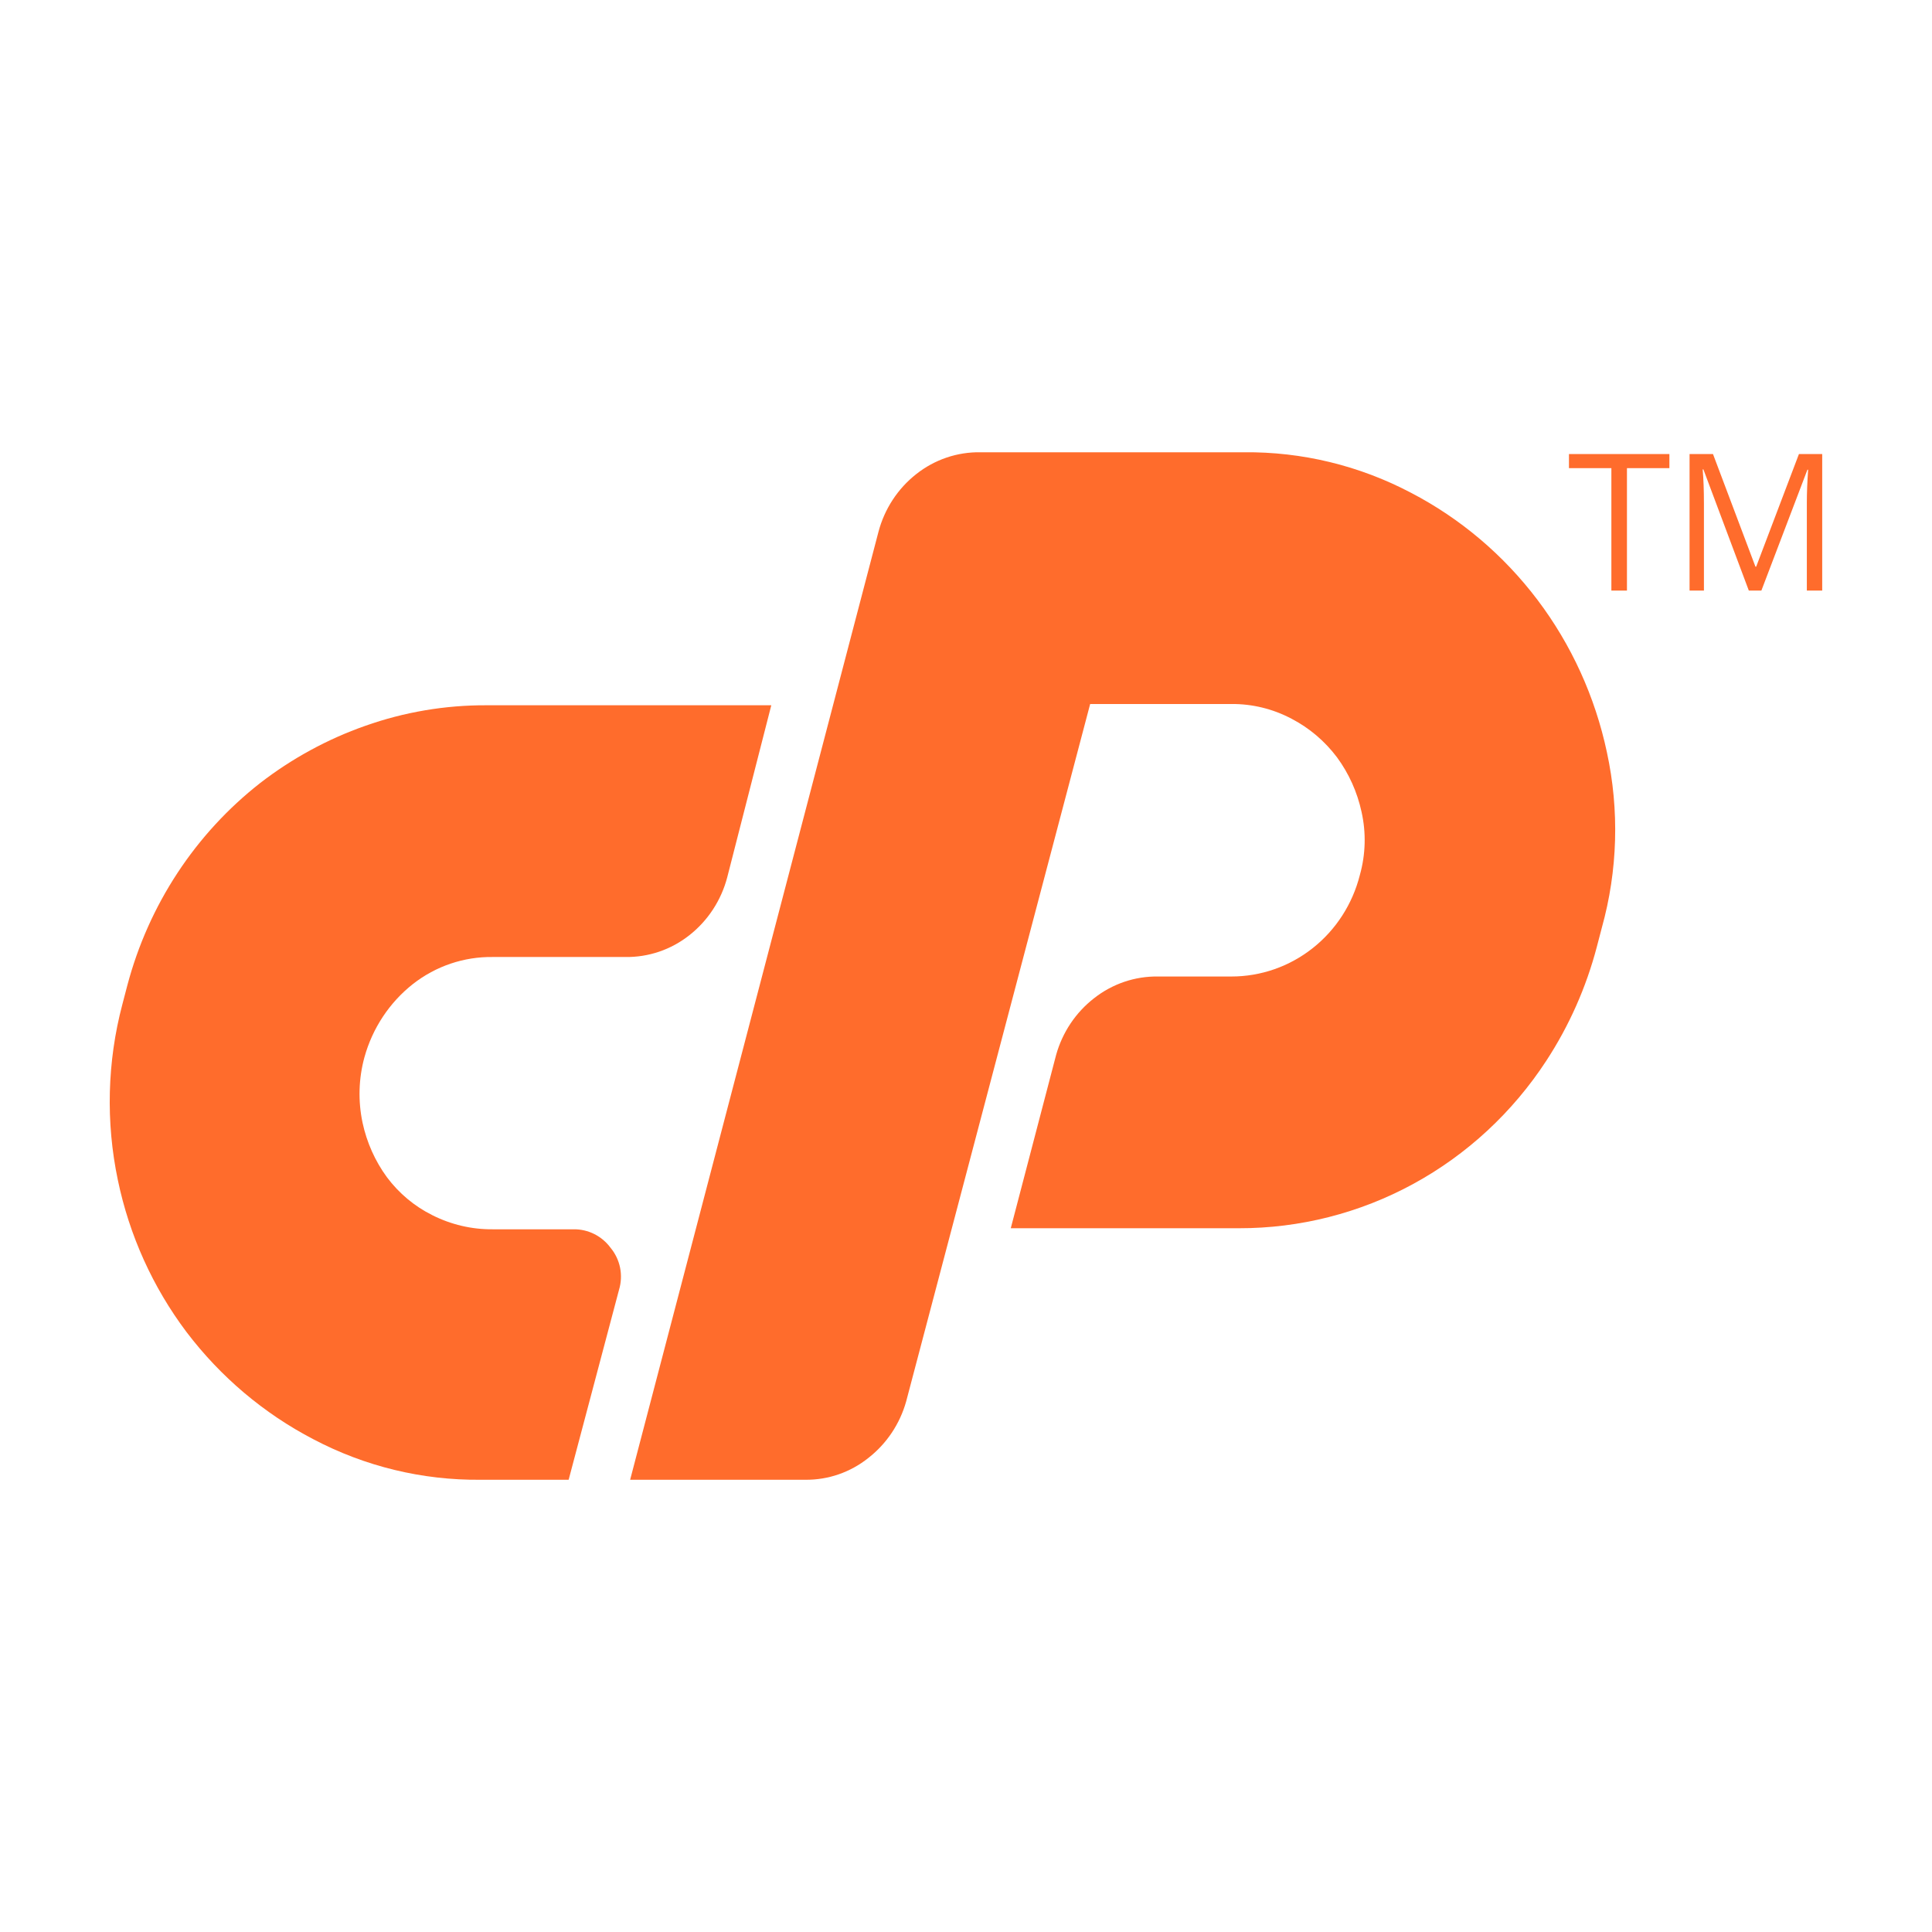 <?xml version="1.0" encoding="UTF-8"?>
<svg xmlns:xlink="http://www.w3.org/1999/xlink" xmlns="http://www.w3.org/2000/svg" width="64" height="64" viewBox="0 0 64 64" fill="none">
  <path d="M16.115 23.363H25.55L24.09 29.064C23.89 29.825 23.45 30.497 22.838 30.979C22.23 31.46 21.479 31.715 20.709 31.702H16.324C15.369 31.689 14.438 32.003 13.68 32.596C12.903 33.208 12.34 34.058 12.073 35.021C11.879 35.728 11.858 36.473 12.01 37.191C12.15 37.845 12.425 38.462 12.819 38.999C13.217 39.531 13.731 39.961 14.321 40.254C14.944 40.568 15.63 40.729 16.325 40.722H18.997C19.236 40.718 19.472 40.772 19.686 40.879C19.9 40.986 20.086 41.144 20.229 41.339C20.385 41.527 20.492 41.753 20.541 41.994C20.589 42.236 20.578 42.486 20.507 42.722L18.837 49.019H15.915C13.991 49.038 12.092 48.578 10.383 47.678C8.742 46.825 7.306 45.611 6.179 44.126C5.062 42.642 4.284 40.921 3.904 39.091C3.501 37.168 3.551 35.175 4.052 33.276L4.219 32.638C4.925 29.972 6.472 27.618 8.621 25.937C9.676 25.122 10.85 24.483 12.1 24.044C13.391 23.587 14.749 23.357 16.115 23.363Z" fill="#FF6C2C"></path>
  <path d="M20.874 49.019L29.1 17.619C29.3 16.859 29.74 16.186 30.352 15.705C30.96 15.224 31.71 14.969 32.48 14.982H41.206C43.13 14.962 45.029 15.422 46.738 16.322C48.377 17.174 49.81 18.388 50.933 19.874C52.056 21.36 52.84 23.083 53.23 24.916C53.647 26.839 53.59 28.837 53.063 30.731L52.896 31.369C52.544 32.709 51.98 33.98 51.226 35.135C50.11 36.846 48.596 38.249 46.818 39.218C45.041 40.187 43.055 40.691 41.039 40.687H33.483L34.986 34.943C35.195 34.198 35.634 33.541 36.238 33.071C36.847 32.59 37.598 32.335 38.367 32.348H40.789C41.764 32.349 42.712 32.019 43.483 31.41C44.254 30.802 44.804 29.949 45.047 28.986C45.239 28.305 45.258 27.585 45.103 26.895C44.961 26.239 44.684 25.623 44.289 25.086C43.887 24.552 43.374 24.116 42.786 23.81C42.169 23.483 41.484 23.315 40.789 23.321H36.113L30.018 46.424C29.809 47.169 29.37 47.825 28.766 48.296C28.171 48.772 27.435 49.027 26.678 49.019H20.874Z" fill="#FF6C2C"></path>
  <path d="M53.895 19.564H53.379V15.508H51.974V15.041H55.301V15.508H53.895V19.564Z" fill="#FF6C2C"></path>
  <path d="M57.932 19.564L56.427 15.549H56.403C56.431 15.866 56.445 16.245 56.445 16.683V19.564H55.969V15.041H56.745L58.151 18.771H58.176L59.592 15.041H60.363V19.564H59.854V16.649C59.854 16.315 59.869 15.953 59.897 15.56H59.873L58.348 19.564H57.932Z" fill="#FF6C2C"></path>
</svg>
